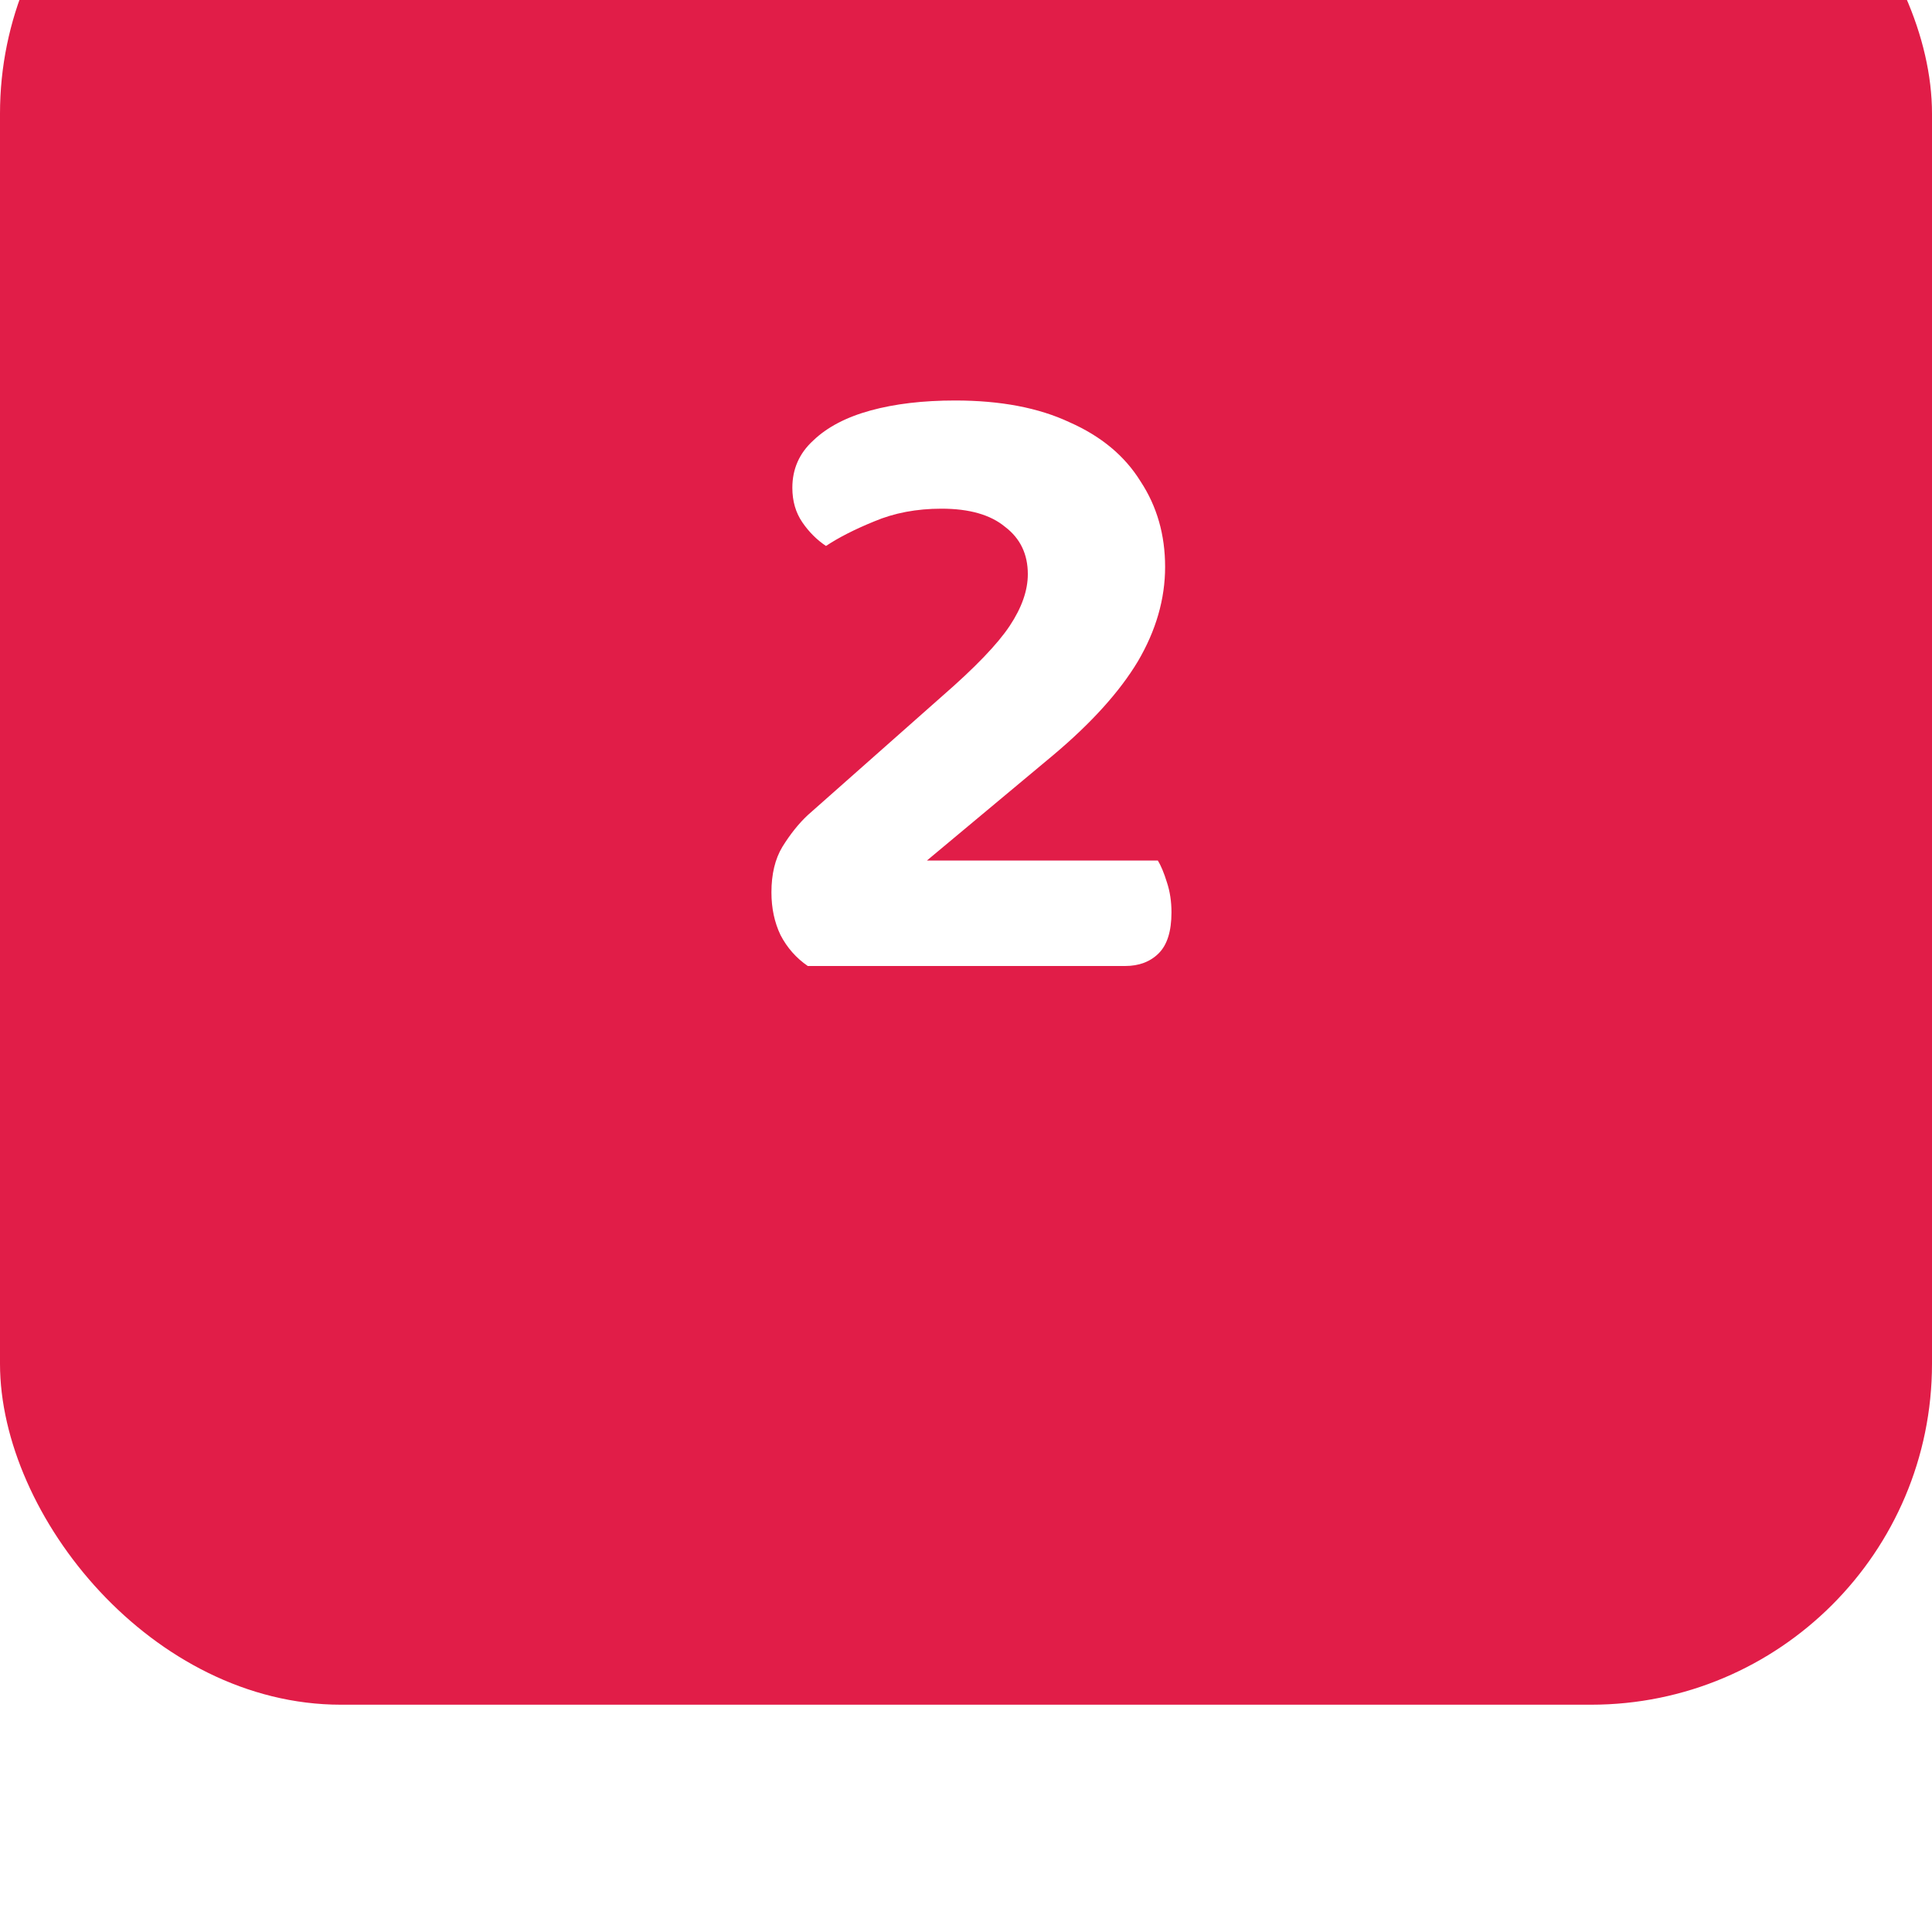 <svg width="34" height="34" viewBox="0 0 34 34" fill="none" xmlns="http://www.w3.org/2000/svg">
<g filter="url(#filter0_i_1_106)">
<rect width="34" height="34" rx="6" fill="#E11D48"/>
<path d="M13.944 12.584C13.944 12.253 14.067 11.976 14.312 11.752C14.557 11.517 14.893 11.341 15.32 11.224C15.747 11.107 16.243 11.048 16.808 11.048C17.608 11.048 18.28 11.176 18.824 11.432C19.379 11.677 19.795 12.024 20.072 12.472C20.36 12.909 20.504 13.411 20.504 13.976C20.504 14.541 20.344 15.096 20.024 15.64C19.704 16.173 19.208 16.723 18.536 17.288L16.312 19.144H20.376C20.429 19.229 20.483 19.357 20.536 19.528C20.589 19.688 20.616 19.864 20.616 20.056C20.616 20.387 20.541 20.627 20.392 20.776C20.243 20.925 20.045 21 19.8 21H14.216C14.013 20.861 13.853 20.68 13.736 20.456C13.629 20.232 13.576 19.981 13.576 19.704C13.576 19.384 13.64 19.117 13.768 18.904C13.907 18.68 14.056 18.493 14.216 18.344L16.584 16.248C17.16 15.747 17.555 15.336 17.768 15.016C17.981 14.696 18.088 14.392 18.088 14.104C18.088 13.752 17.955 13.475 17.688 13.272C17.432 13.059 17.059 12.952 16.568 12.952C16.131 12.952 15.736 13.027 15.384 13.176C15.043 13.315 14.76 13.459 14.536 13.608C14.376 13.501 14.237 13.363 14.12 13.192C14.003 13.021 13.944 12.819 13.944 12.584Z" fill="white"/>
</g>
<defs>
<filter id="filter0_i_1_106" x="0" y="0" width="34" height="34" filterUnits="userSpaceOnUse" color-interpolation-filters="sRGB">
<feFlood flood-opacity="0" result="BackgroundImageFix"/>
<feBlend mode="normal" in="SourceGraphic" in2="BackgroundImageFix" result="shape"/>
<feColorMatrix in="SourceAlpha" type="matrix" values="0 0 0 0 0 0 0 0 0 0 0 0 0 0 0 0 0 0 127 0" result="hardAlpha"/>
<feOffset dy="-4"/>
<feComposite in2="hardAlpha" operator="arithmetic" k2="-1" k3="1"/>
<feColorMatrix type="matrix" values="0 0 0 0 0 0 0 0 0 0 0 0 0 0 0 0 0 0 0.1 0"/>
<feBlend mode="normal" in2="shape" result="effect1_innerShadow_1_106"/>
</filter>
</defs>
</svg>
